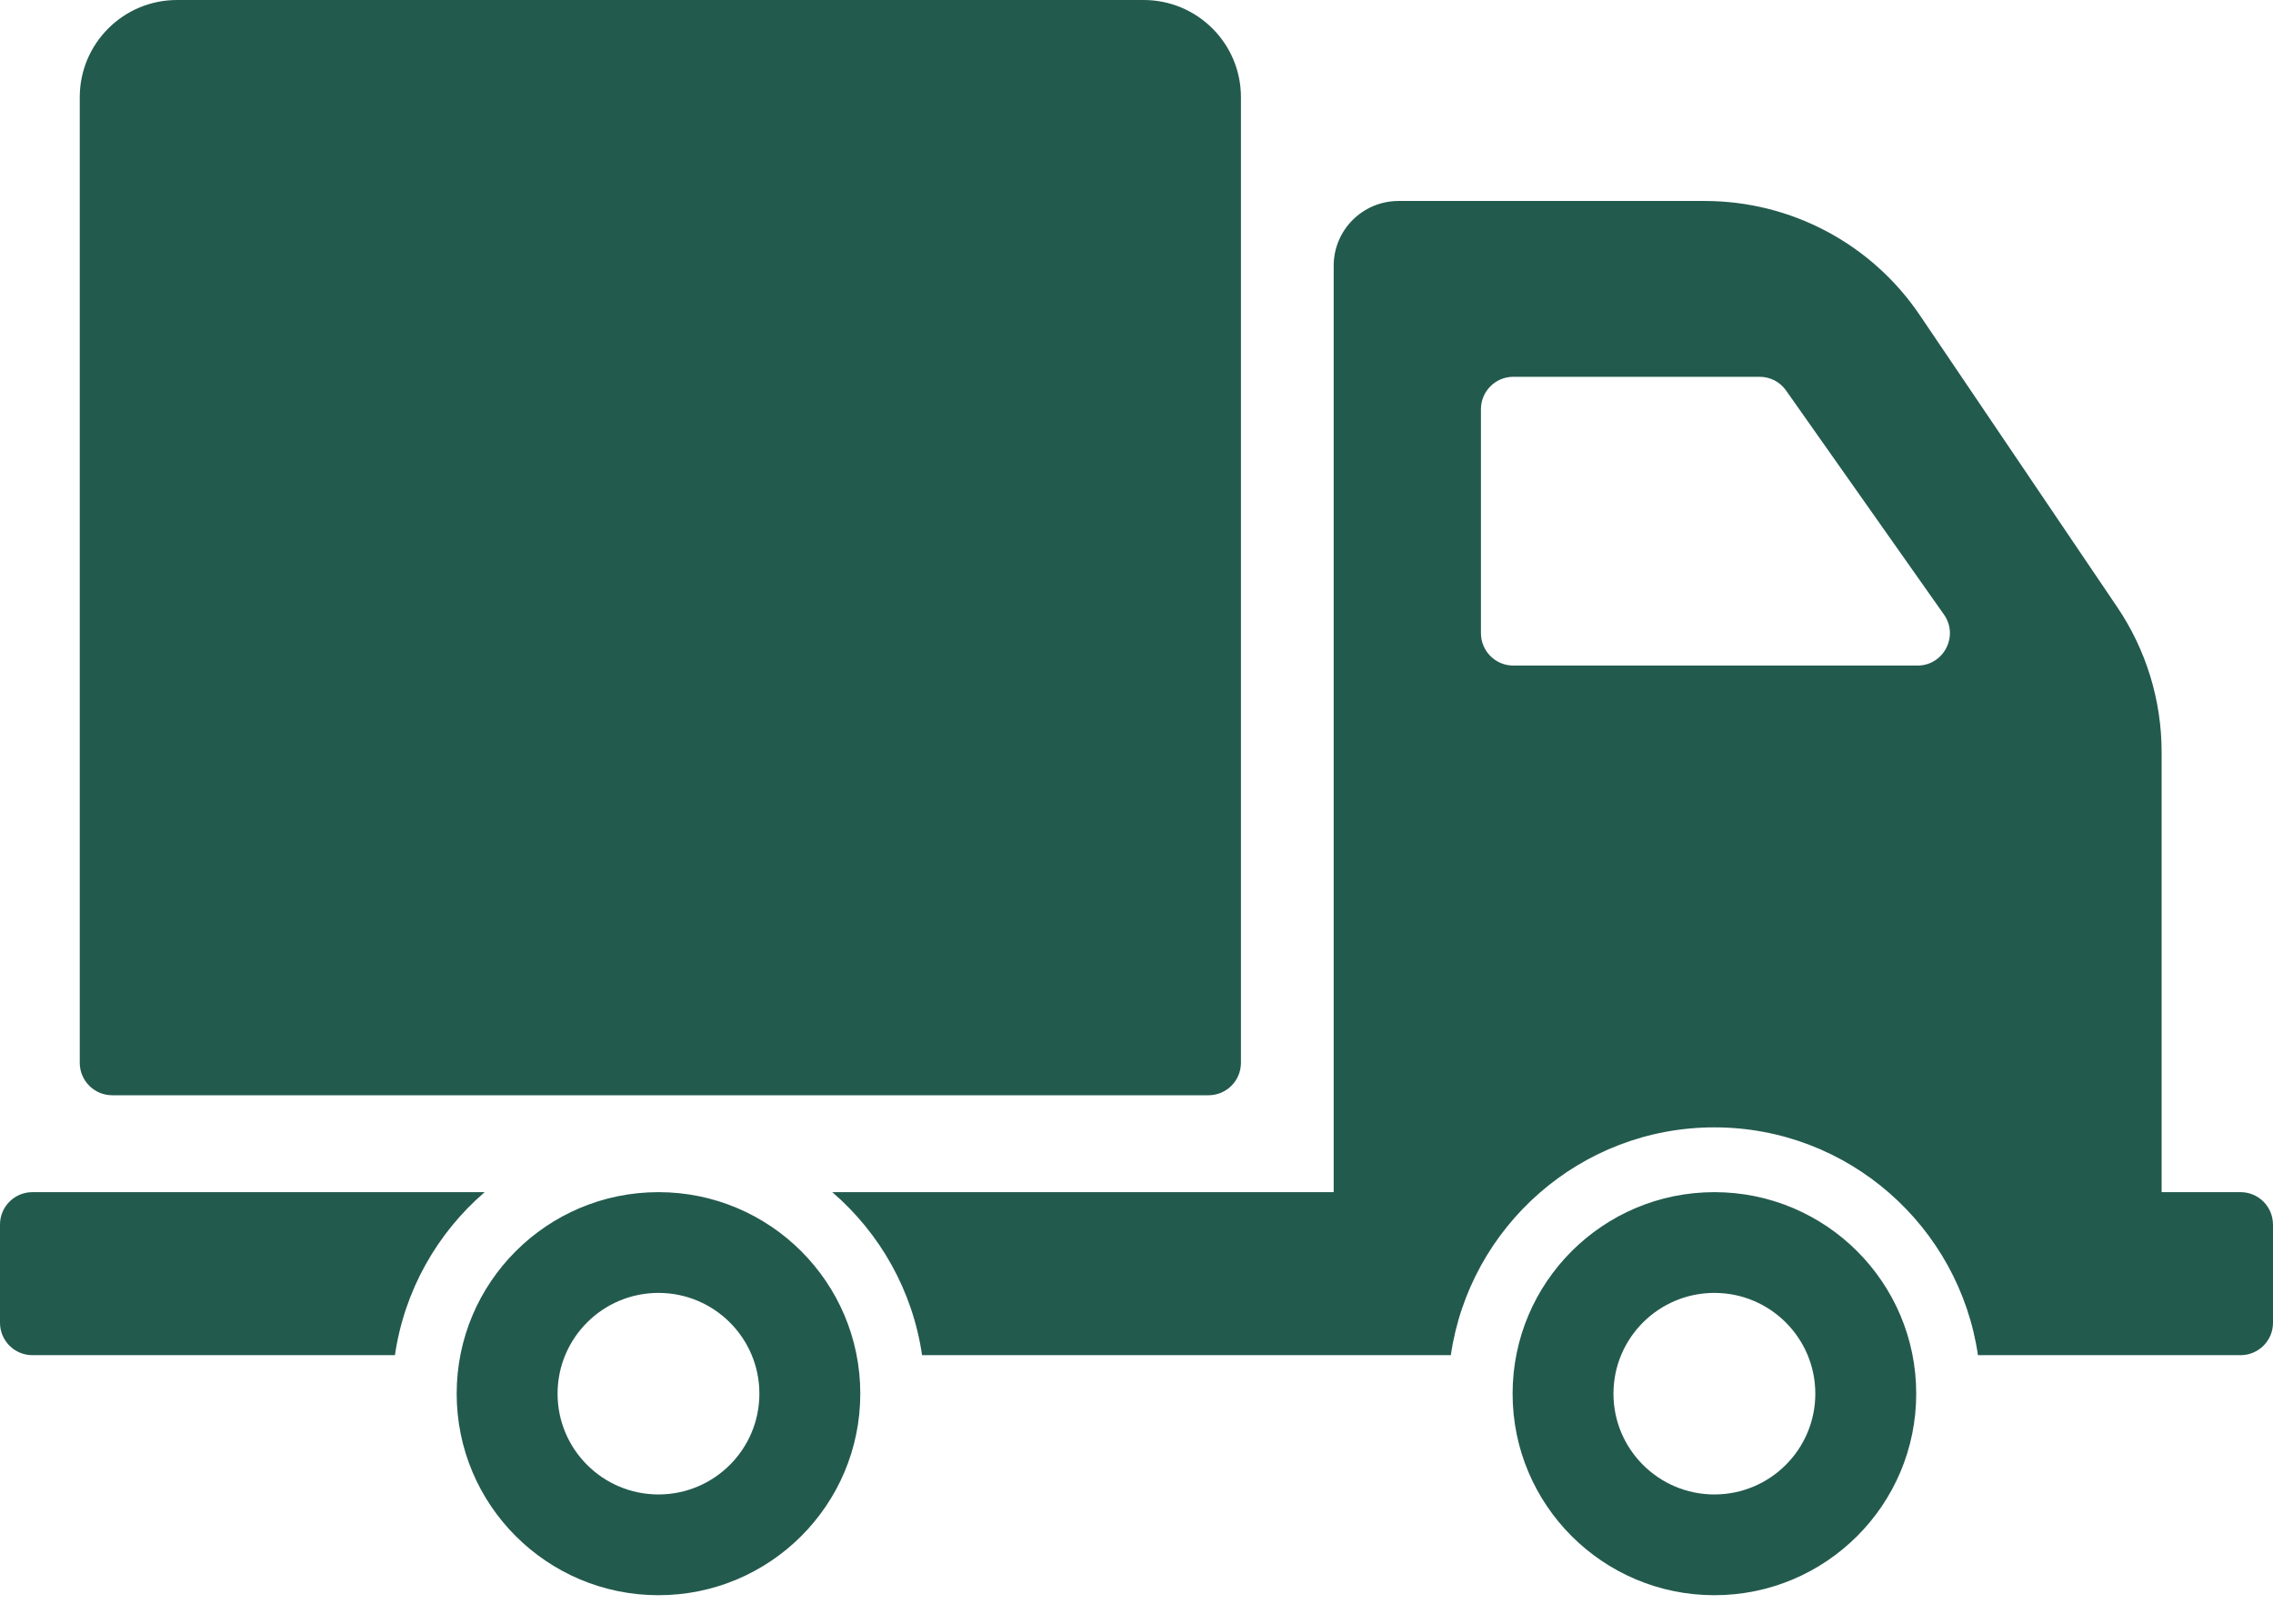 <svg width="56" height="40" viewBox="0 0 56 40" fill="none" xmlns="http://www.w3.org/2000/svg">
<path d="M1.965 26.183V2.394C1.965 1.072 3.038 0 4.362 0H28.176C29.5 0 30.573 1.072 30.573 2.394V26.183C30.573 26.623 30.215 26.981 29.774 26.981H2.764C2.323 26.981 1.965 26.623 1.965 26.182V26.183ZM21.195 34.332C21.195 37.074 18.969 39.297 16.223 39.297C13.477 39.297 11.251 37.074 11.251 34.332C11.251 31.591 13.477 29.368 16.223 29.368C18.969 29.368 21.195 31.591 21.195 34.332ZM18.709 34.332C18.709 32.962 17.596 31.85 16.223 31.85C14.85 31.85 13.737 32.962 13.737 34.332C13.737 35.703 14.85 36.815 16.223 36.815C17.596 36.815 18.709 35.703 18.709 34.332ZM11.941 29.368H0.799C0.358 29.368 0 29.725 0 30.166V32.586C0 33.027 0.358 33.384 0.799 33.384H9.73C9.963 31.787 10.771 30.376 11.941 29.368ZM47.21 34.332C47.21 37.074 44.983 39.297 42.238 39.297C39.491 39.297 37.266 37.074 37.266 34.332C37.266 31.591 39.491 29.368 42.238 29.368C44.983 29.368 47.21 31.591 47.21 34.332ZM44.724 34.332C44.724 32.962 43.611 31.85 42.238 31.85C40.865 31.85 39.751 32.962 39.751 34.332C39.751 35.703 40.865 36.815 42.238 36.815C43.611 36.815 44.724 35.703 44.724 34.332ZM56 30.166V32.586C56 33.027 55.642 33.384 55.201 33.384H48.731C48.268 30.215 45.537 27.772 42.238 27.772C38.938 27.772 36.207 30.215 35.744 33.384H22.717C22.484 31.787 21.676 30.376 20.505 29.368H32.858V6.546C32.858 5.666 33.573 4.951 34.456 4.951H42C44.124 4.951 46.109 6.004 47.297 7.762L52.161 14.954C52.875 16.009 53.256 17.253 53.256 18.526V29.368H55.2C55.642 29.368 55.999 29.725 55.999 30.166H56ZM47.893 15.139L44.004 9.621C43.855 9.408 43.611 9.282 43.351 9.282H37.285C36.844 9.282 36.486 9.639 36.486 10.08V15.597C36.486 16.038 36.843 16.396 37.285 16.396H47.24C47.887 16.396 48.266 15.667 47.893 15.139Z" fill="#235A4E"/>
</svg>
